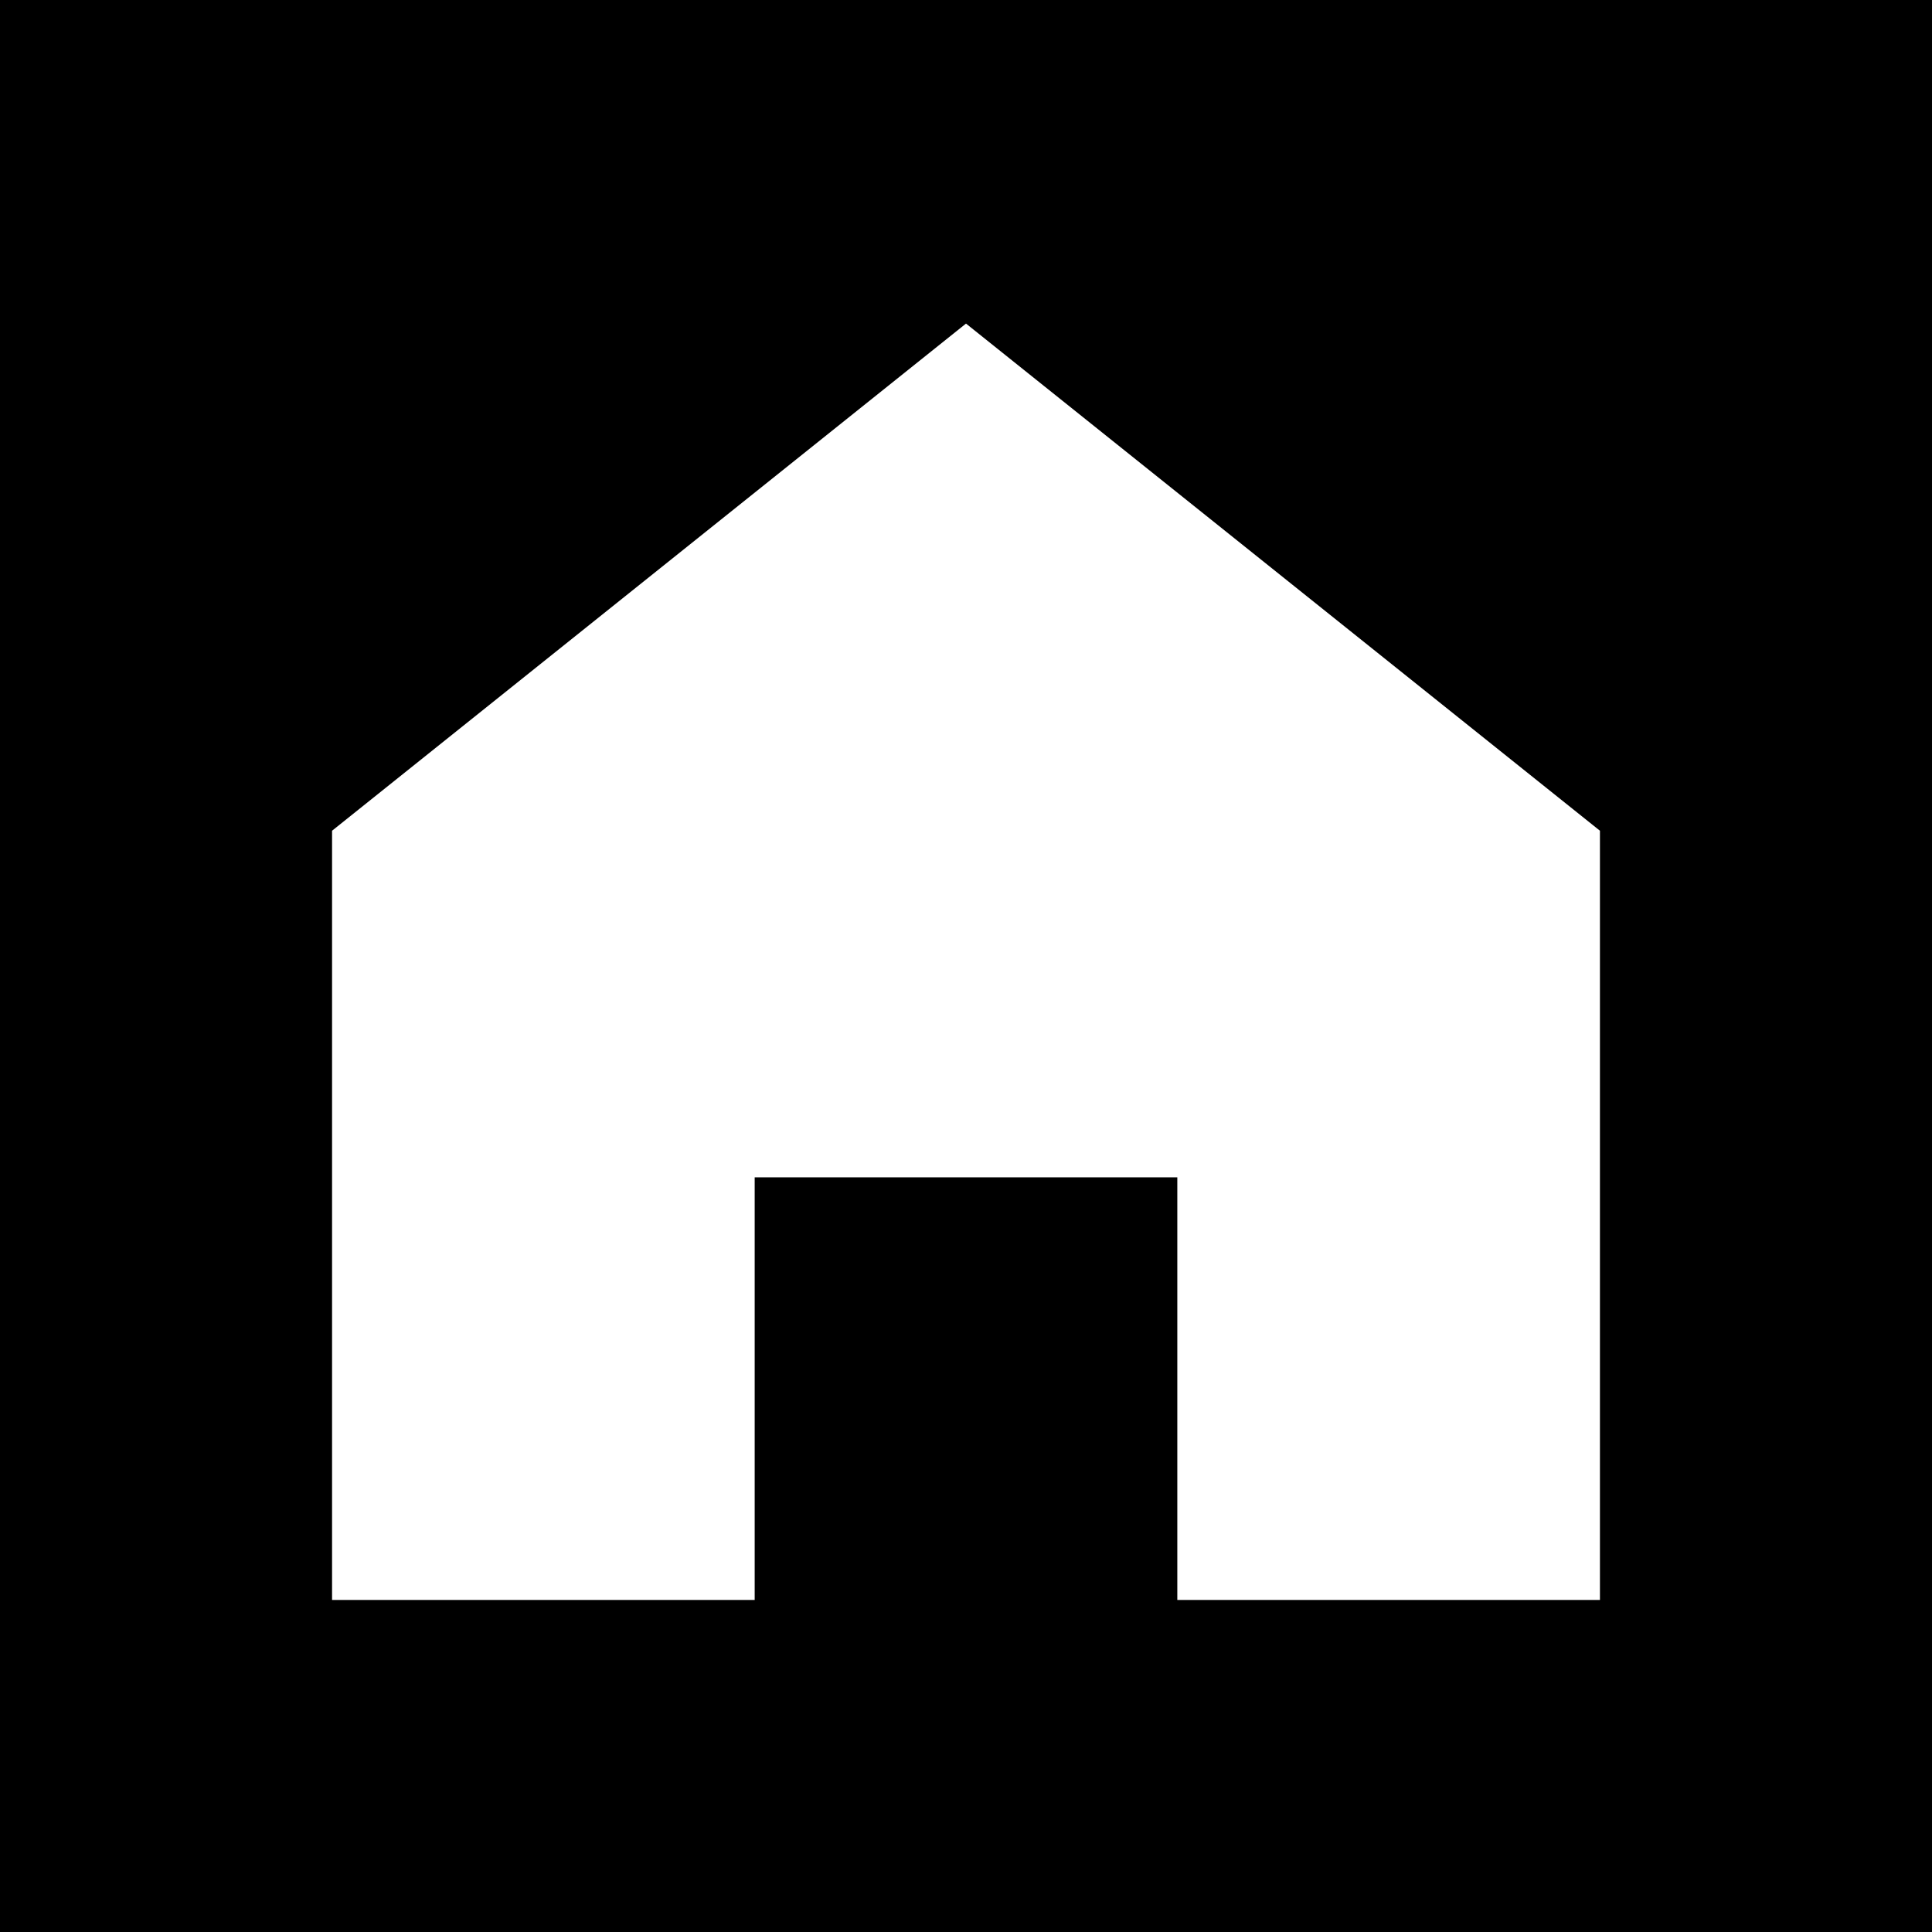 <svg xmlns="http://www.w3.org/2000/svg" viewBox="0 0 32 32">
  <rect width="32" height="32" fill="#000000"/>
  <path d="M16 6 L6 14 L6 26 L12 26 L12 19 L20 19 L20 26 L26 26 L26 14 Z" fill="#ffffff" stroke="#ffffff" stroke-width="1"/>
</svg>
